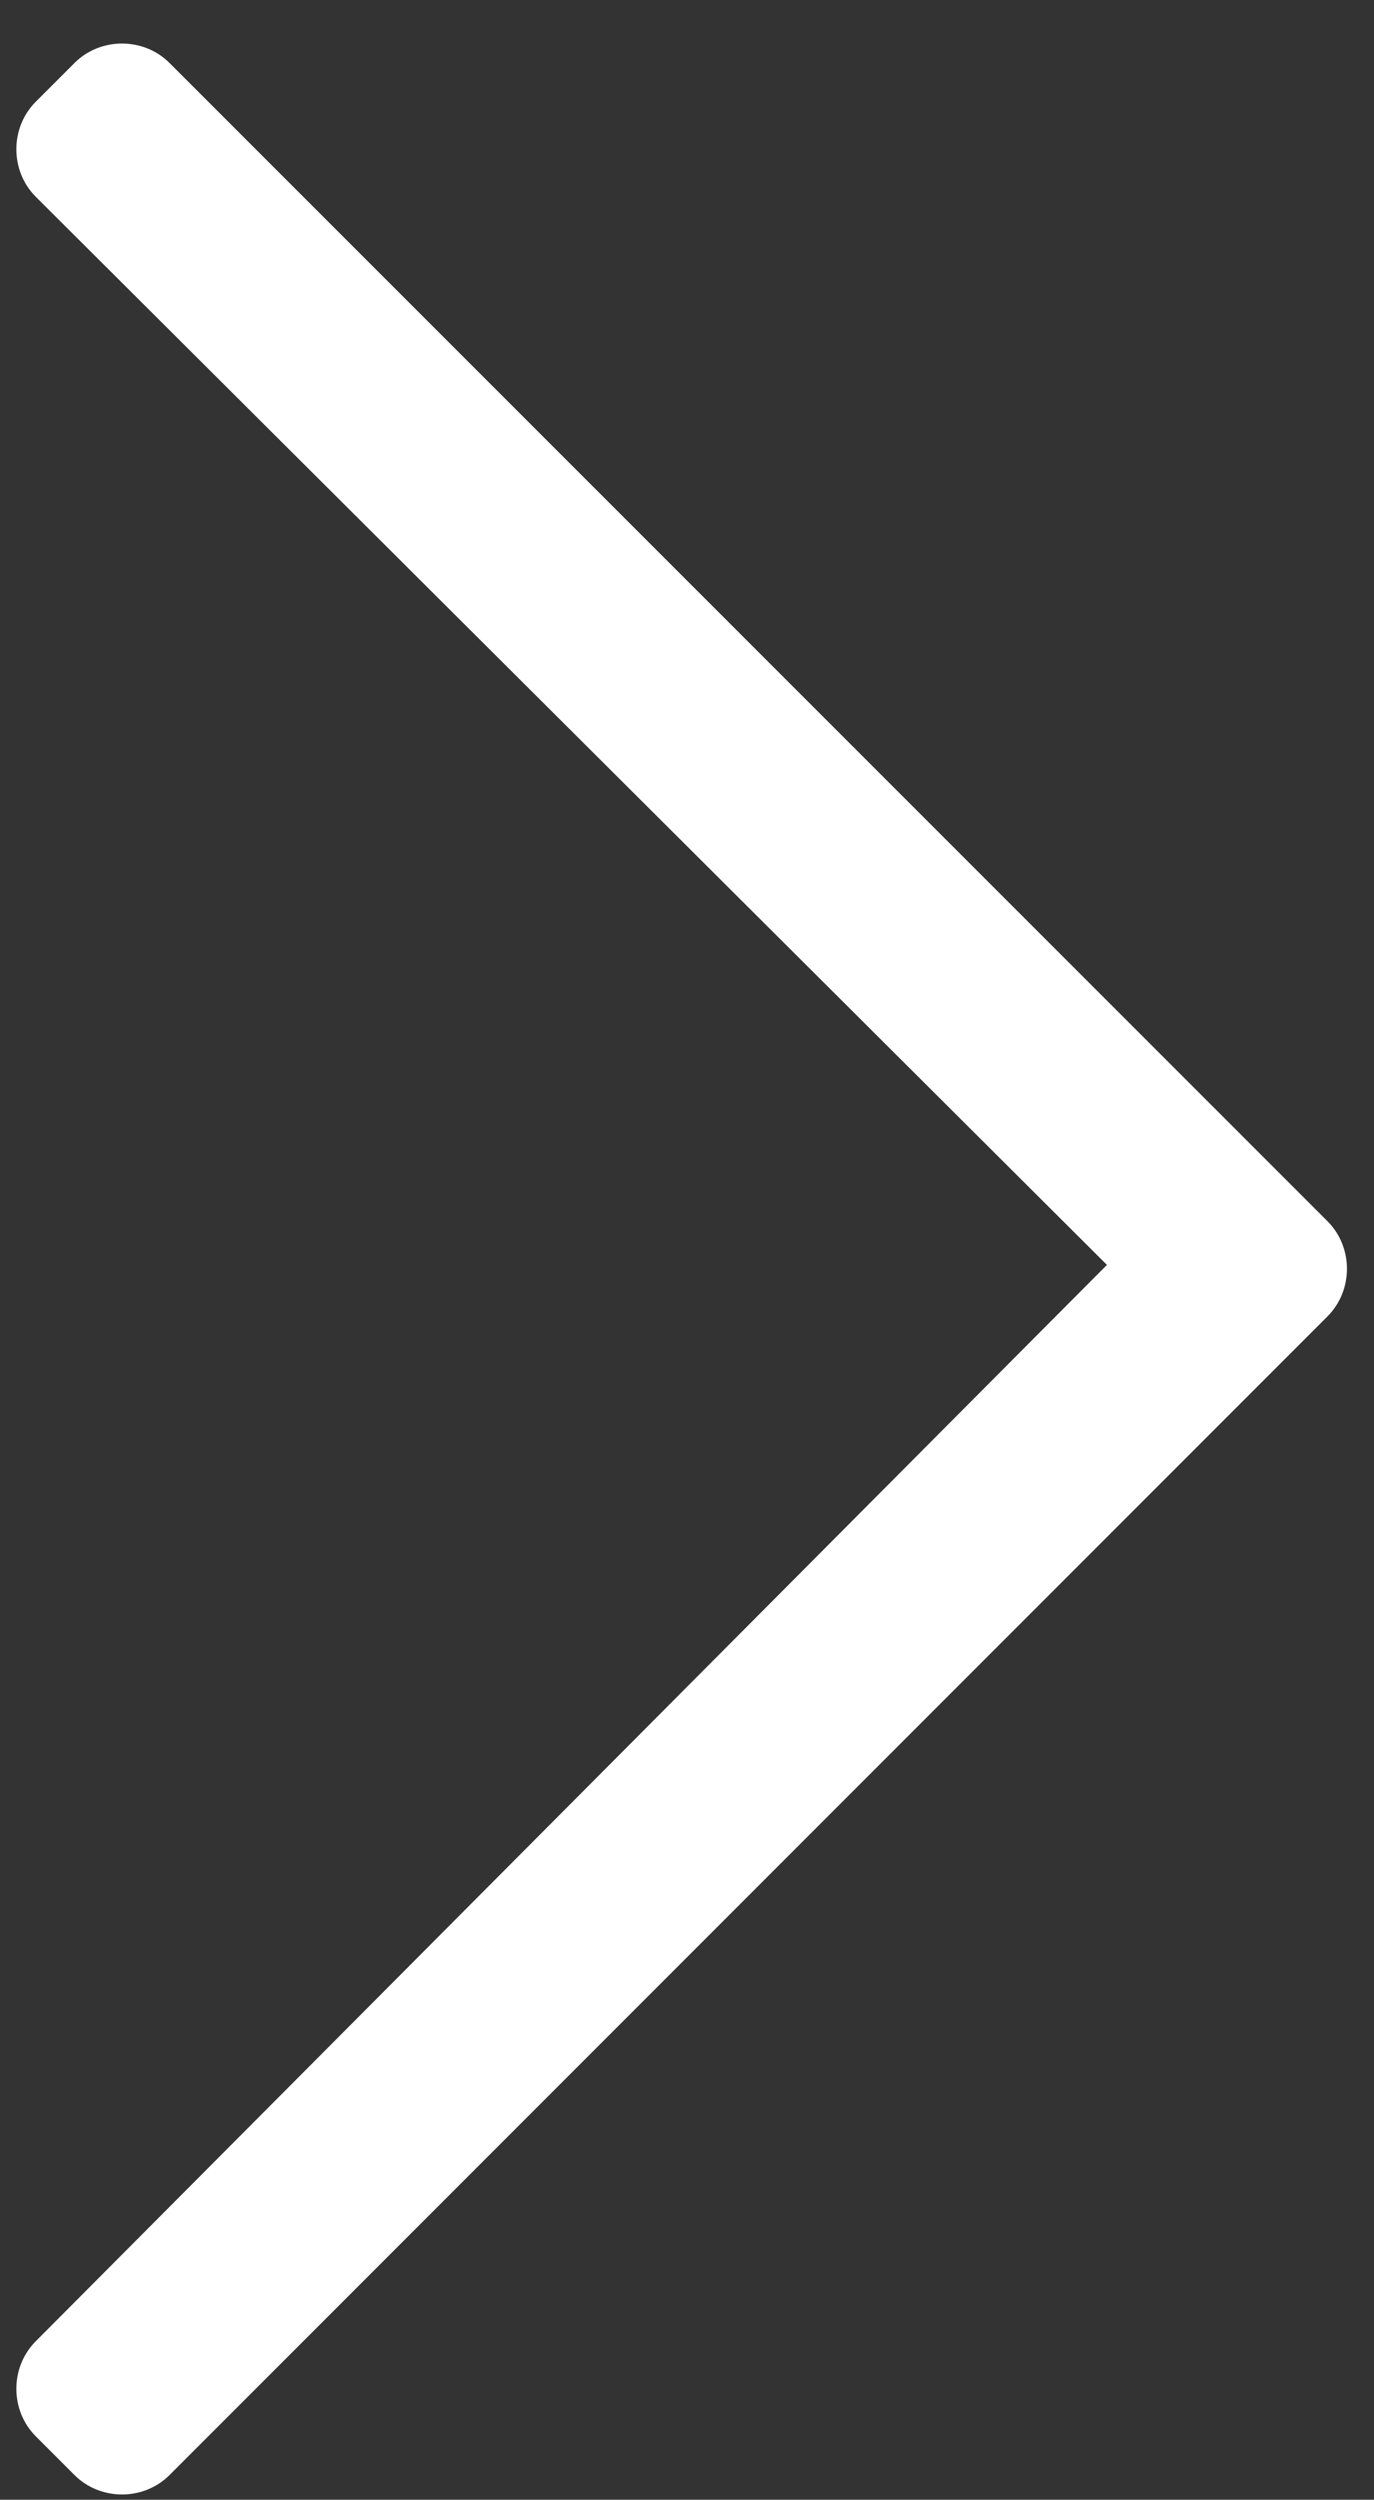 <?xml version="1.0" encoding="utf-8"?>
<!-- Generator: Adobe Illustrator 23.0.3, SVG Export Plug-In . SVG Version: 6.00 Build 0)  -->
<svg version="1.1" id="Ebene_1" focusable="false" xmlns="http://www.w3.org/2000/svg" xmlns:xlink="http://www.w3.org/1999/xlink"
	 x="0px" y="0px" viewBox="0 0 333.9 607.1" style="enable-background:new 0 0 333.9 607.1;" xml:space="preserve">
<rect x="0" y="0" width="333.9" height="607.1" fill="#333333" stroke="none"/>
<style type="text/css">
	.st0{fill:#fff;}
</style>
<path class="st0" d="M18.1,15.3l-9.4,9.4c-6.3,6.3-6.3,16.8,0,23.1L269,307.2L8.7,568.6c-6.3,6.3-6.3,16.8,0,23.1l9.4,9.4
	c6.3,6.3,16.8,6.3,23.1,0l281.4-281.4c6.3-6.3,6.3-16.8,0-23.1L41.2,15.3C34.9,9,24.4,9,18.1,15.3z"/>
</svg>
